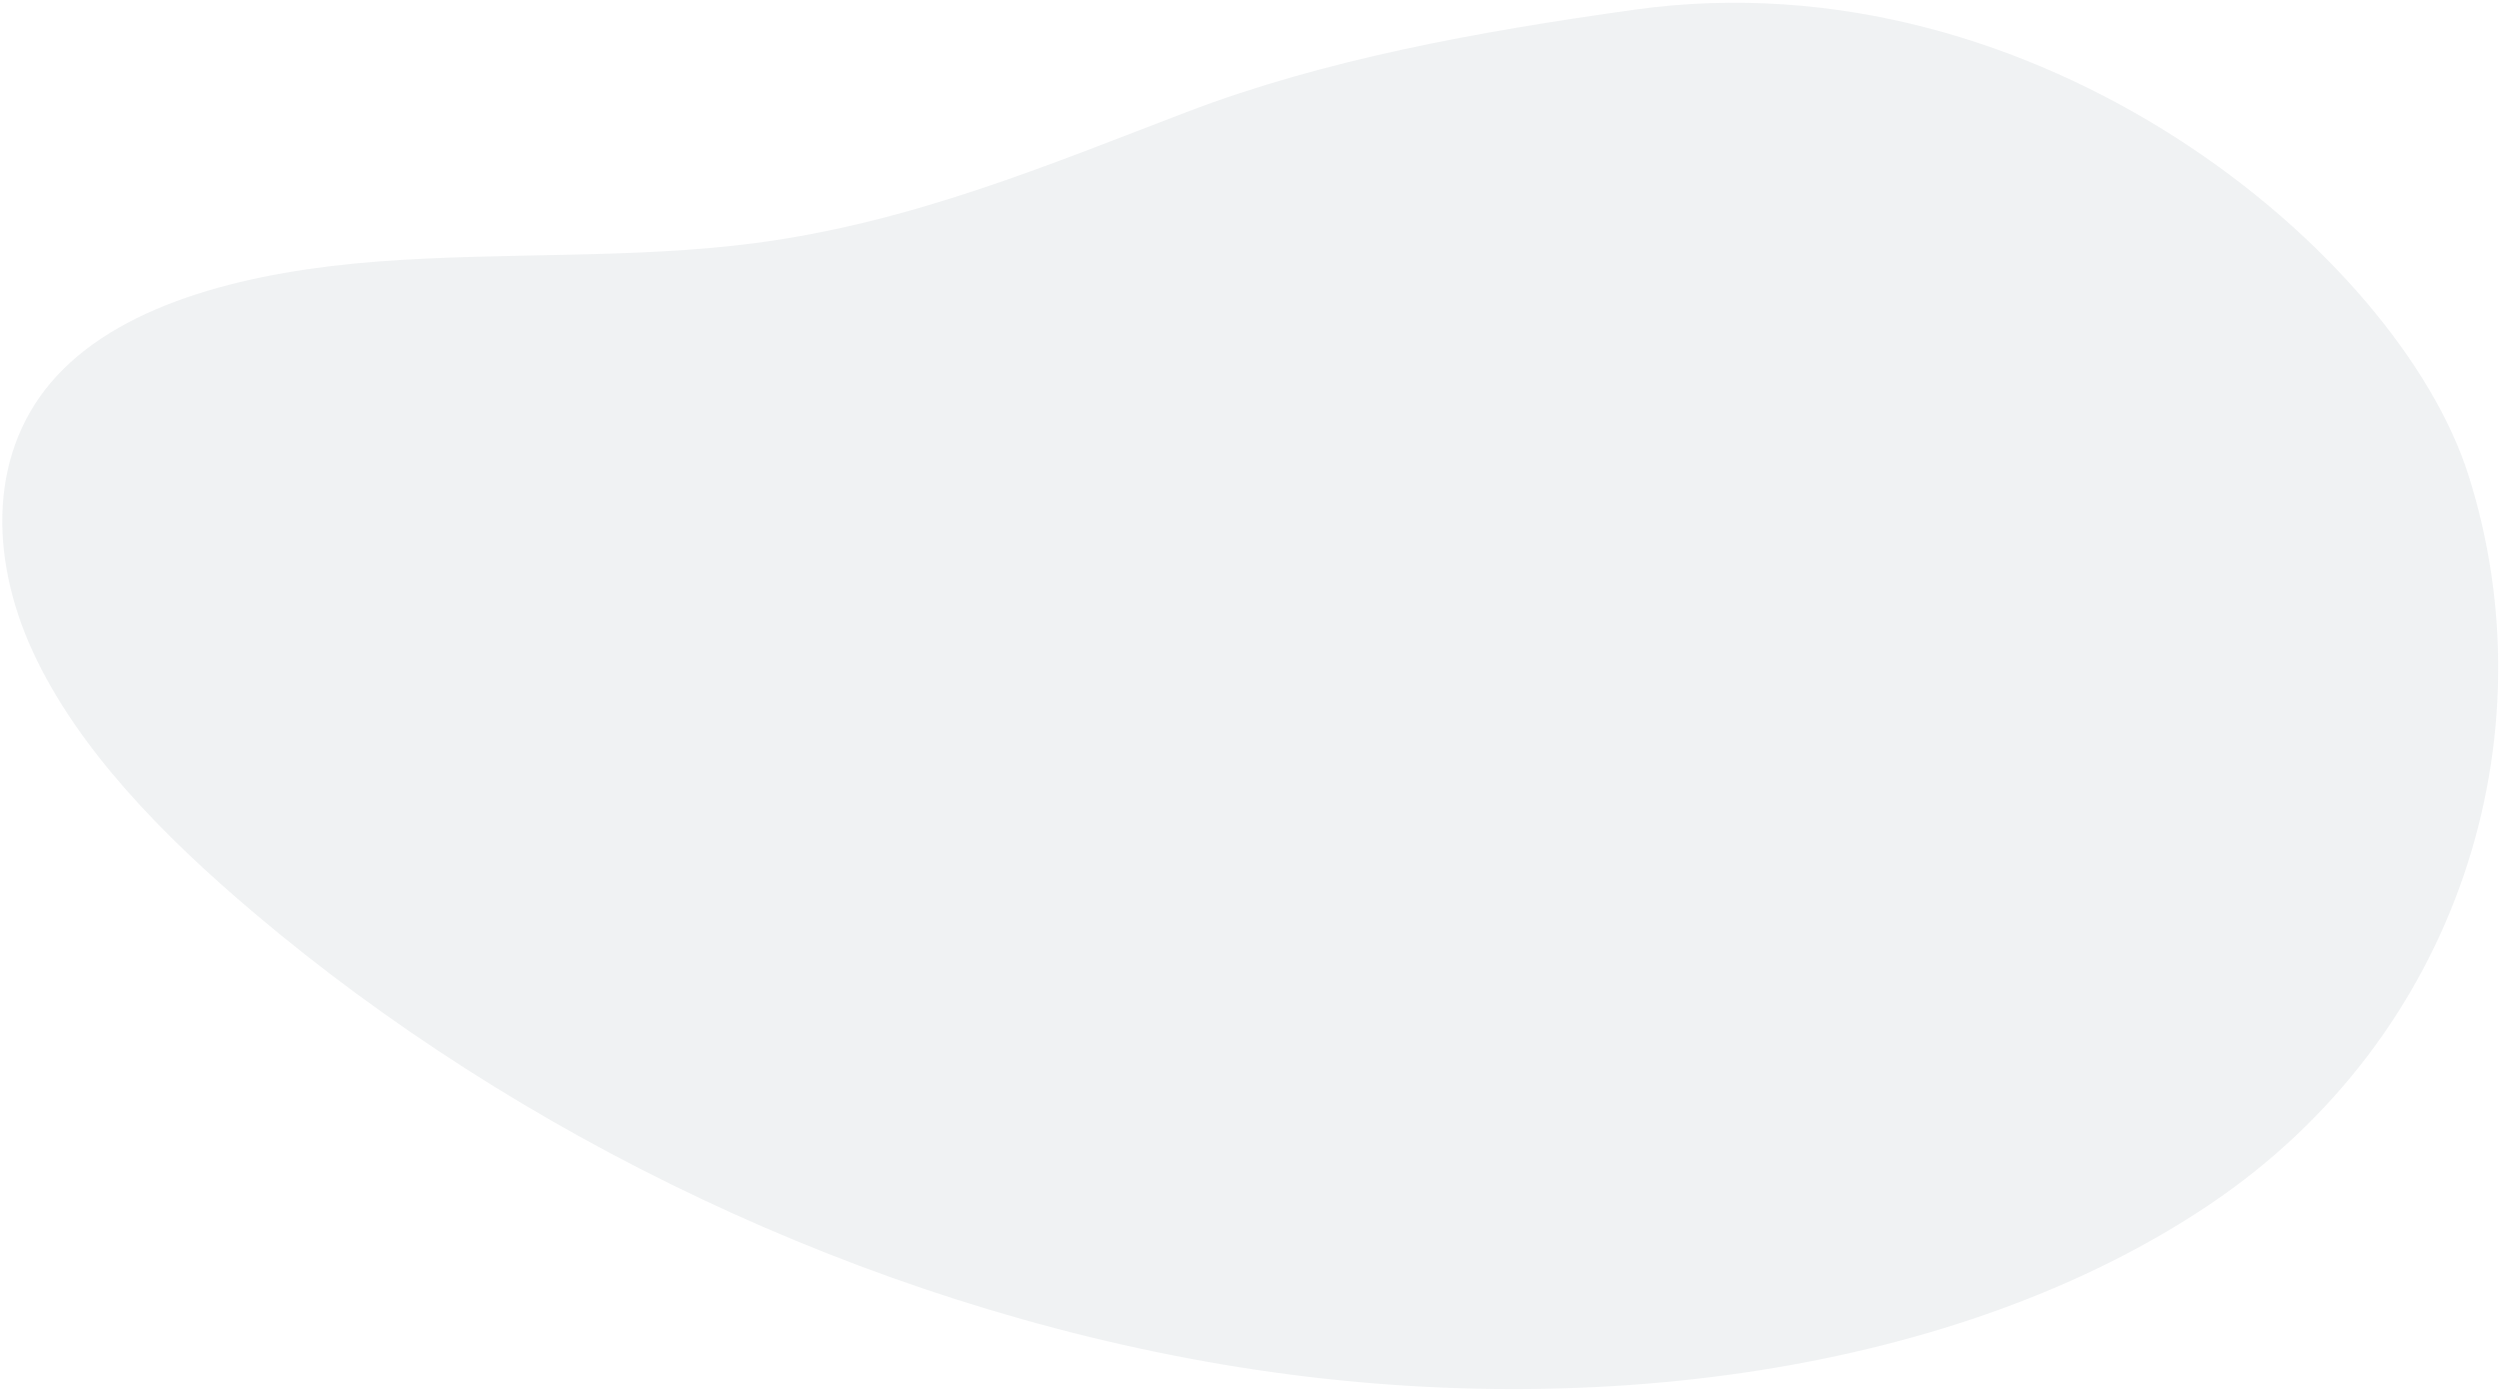 <svg xmlns="http://www.w3.org/2000/svg" width="591" height="329" viewBox="0 0 591 329">
    <path d="M583.61 112.526c19.45 61.665-2.112 132.45-61.25 172.212-59.137 39.762-147.726 52.293-233.238 37.84-85.513-14.452-167.153-54.45-228.965-106.69-21.85-18.467-41.783-38.96-52.316-61.677-10.53-22.715-10.514-48.025 5.664-65.432 16.311-17.55 46.114-24.67 75.667-26.944 29.553-2.274 60.378-.56 89.359-4.367 37.123-4.879 69.448-18.552 102.04-30.996C313.163 14.03 349.33 7.484 386.324 2.3c95.694-13.41 180.732 57.74 197.287 110.226" style="mix-blend-mode:multiply" fill="#E2E6E7" fill-rule="evenodd" opacity=".51"/>
</svg>
